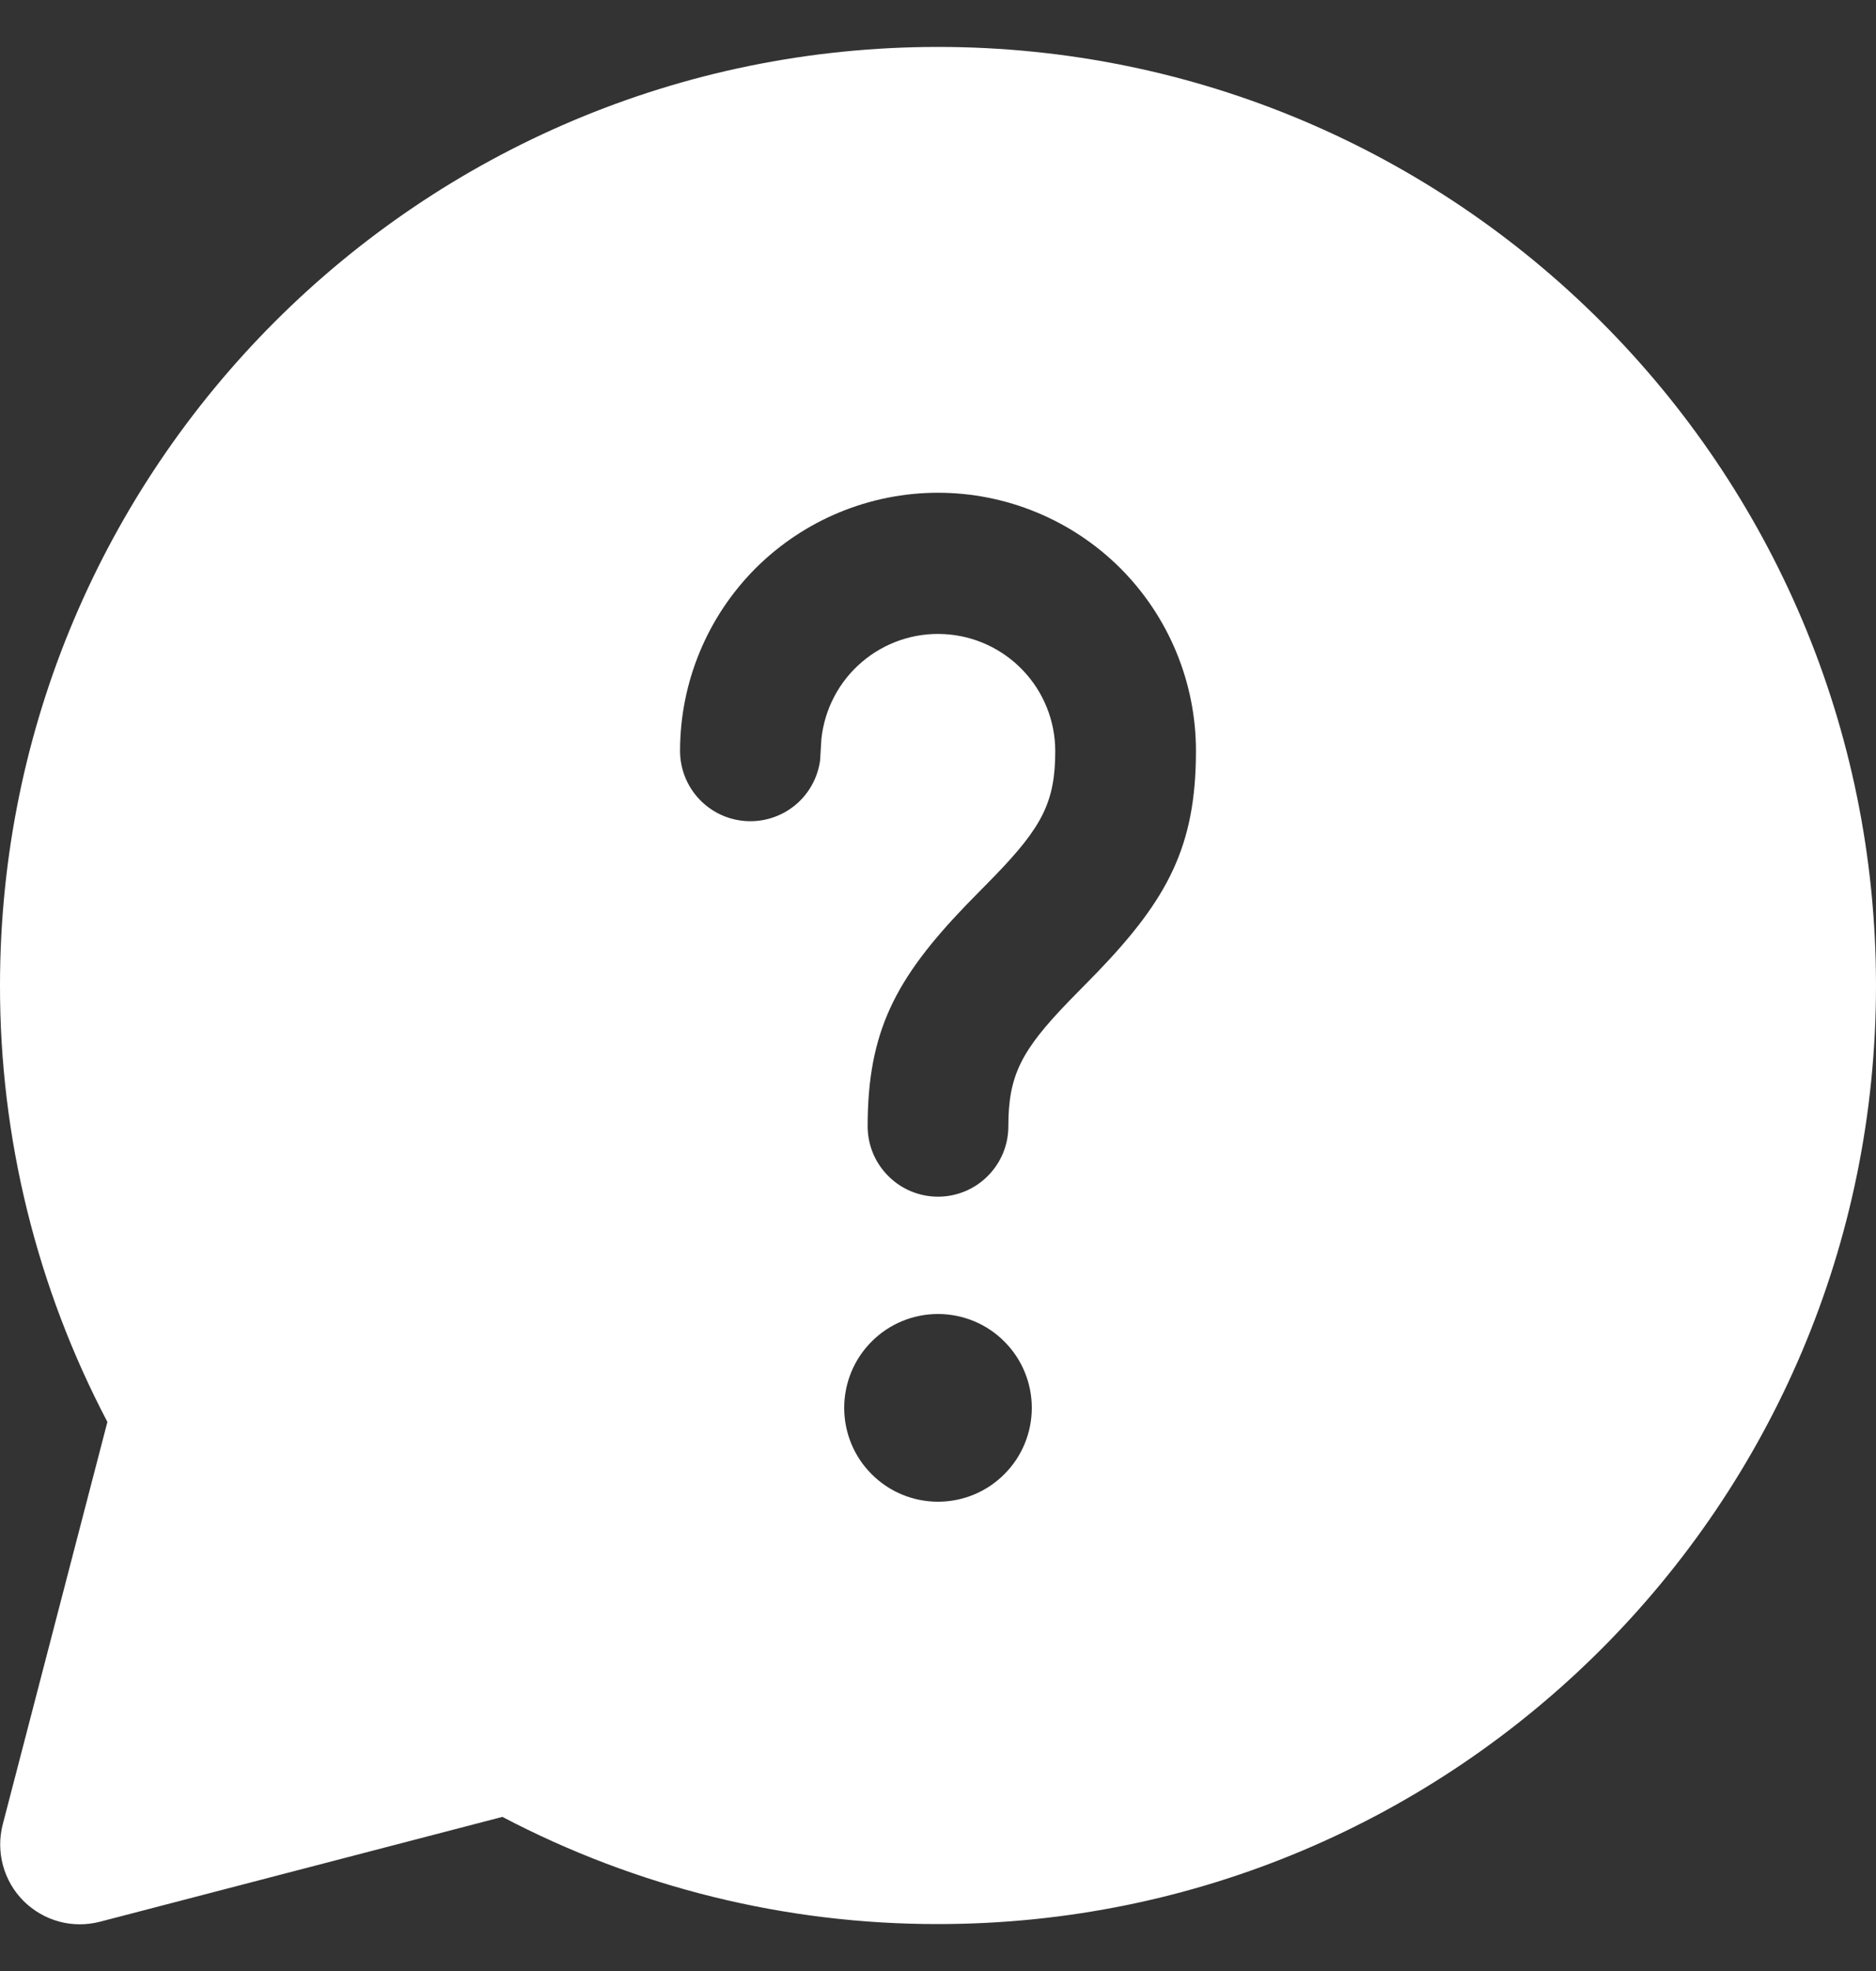 <svg width="20" height="21" viewBox="0 0 20 21" fill="none" xmlns="http://www.w3.org/2000/svg">
<rect x="0" y="0" width="20" height="21" fill="#333333" stroke="none"/>
<path d="M10 0.5C15.523 0.5 20 4.977 20 10.5C20 16.023 15.523 20.5 10 20.5C8.382 20.502 6.788 20.11 5.356 19.358L1.066 20.475C0.923 20.512 0.772 20.512 0.629 20.473C0.486 20.434 0.356 20.358 0.251 20.254C0.146 20.149 0.071 20.019 0.032 19.876C-0.007 19.733 -0.008 19.582 0.029 19.439L1.145 15.15C0.391 13.716 -0.002 12.12 9.09221e-06 10.5C9.09221e-06 4.977 4.477 0.5 10 0.5ZM10 14C9.735 14 9.48 14.105 9.293 14.293C9.105 14.48 9 14.735 9 15C9 15.265 9.105 15.52 9.293 15.707C9.48 15.895 9.735 16 10 16C10.265 16 10.52 15.895 10.707 15.707C10.895 15.52 11 15.265 11 15C11 14.735 10.895 14.48 10.707 14.293C10.52 14.105 10.265 14 10 14ZM10 5.25C9.271 5.25 8.571 5.54 8.055 6.055C7.54 6.571 7.25 7.271 7.25 8C7.25 8.19 7.322 8.373 7.452 8.512C7.582 8.651 7.759 8.735 7.949 8.748C8.138 8.761 8.326 8.701 8.473 8.582C8.621 8.462 8.717 8.29 8.743 8.102L8.757 7.872C8.791 7.554 8.945 7.261 9.188 7.054C9.431 6.846 9.745 6.739 10.064 6.756C10.383 6.772 10.684 6.91 10.905 7.142C11.126 7.373 11.249 7.68 11.25 8C11.25 8.539 11.115 8.805 10.605 9.332L10.301 9.642C9.547 10.426 9.25 10.989 9.25 12C9.25 12.199 9.329 12.39 9.47 12.53C9.61 12.671 9.801 12.75 10 12.75C10.199 12.75 10.39 12.671 10.53 12.53C10.671 12.39 10.75 12.199 10.75 12C10.75 11.461 10.885 11.195 11.395 10.668L11.699 10.358C12.453 9.574 12.75 9.011 12.75 8C12.75 7.271 12.46 6.571 11.945 6.055C11.429 5.54 10.729 5.25 10 5.25Z" fill="white"/>
</svg>

